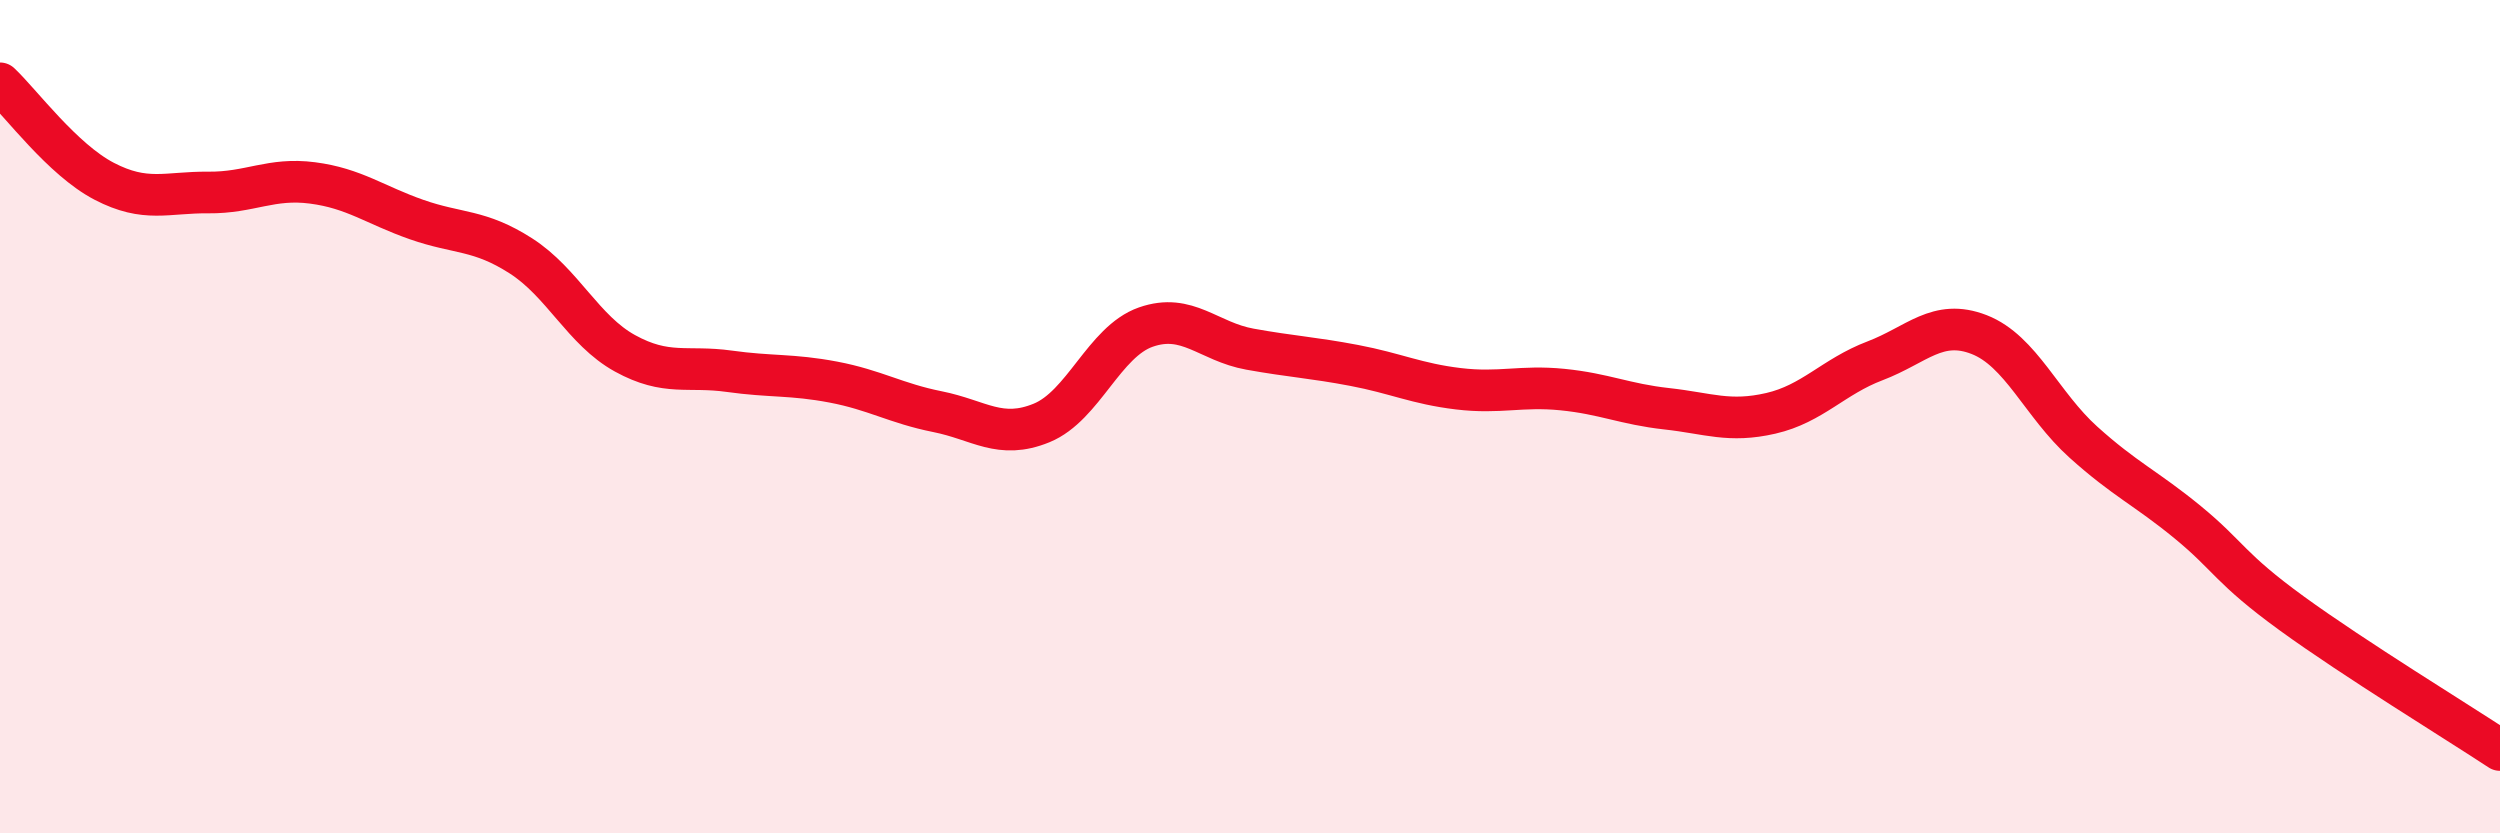 
    <svg width="60" height="20" viewBox="0 0 60 20" xmlns="http://www.w3.org/2000/svg">
      <path
        d="M 0,2 C 0.5,2.47 1.5,3.83 2.5,4.35 C 3.5,4.87 4,4.61 5,4.62 C 6,4.63 6.5,4.26 7.5,4.39 C 8.5,4.52 9,4.92 10,5.27 C 11,5.62 11.5,5.5 12.5,6.14 C 13.5,6.78 14,7.93 15,8.48 C 16,9.03 16.5,8.77 17.5,8.91 C 18.5,9.05 19,8.98 20,9.17 C 21,9.36 21.5,9.68 22.5,9.88 C 23.5,10.08 24,10.56 25,10.15 C 26,9.74 26.5,8.2 27.5,7.85 C 28.5,7.5 29,8.2 30,8.38 C 31,8.56 31.5,8.58 32.5,8.77 C 33.5,8.96 34,9.21 35,9.33 C 36,9.45 36.5,9.25 37.5,9.35 C 38.5,9.45 39,9.7 40,9.81 C 41,9.92 41.5,10.15 42.5,9.92 C 43.5,9.69 44,9.04 45,8.66 C 46,8.28 46.5,7.64 47.5,8.03 C 48.5,8.42 49,9.71 50,10.61 C 51,11.51 51.5,11.71 52.5,12.53 C 53.5,13.35 53.5,13.63 55,14.72 C 56.5,15.81 59,17.34 60,18L60 20L0 20Z"
        fill="#EB0A25"
        opacity="0.1"
        stroke-linecap="round"
        stroke-linejoin="round"
      />
      <path
        d="M 0,2 C 0.5,2.47 1.5,3.83 2.5,4.35 C 3.5,4.87 4,4.61 5,4.62 C 6,4.63 6.5,4.26 7.5,4.39 C 8.5,4.52 9,4.92 10,5.27 C 11,5.62 11.5,5.5 12.5,6.14 C 13.5,6.78 14,7.93 15,8.48 C 16,9.03 16.5,8.77 17.5,8.91 C 18.5,9.05 19,8.98 20,9.17 C 21,9.36 21.5,9.68 22.5,9.88 C 23.5,10.08 24,10.56 25,10.15 C 26,9.74 26.5,8.2 27.5,7.85 C 28.5,7.5 29,8.2 30,8.38 C 31,8.56 31.5,8.58 32.5,8.77 C 33.5,8.96 34,9.21 35,9.33 C 36,9.45 36.5,9.25 37.5,9.35 C 38.5,9.45 39,9.7 40,9.81 C 41,9.92 41.5,10.15 42.5,9.92 C 43.5,9.69 44,9.04 45,8.66 C 46,8.28 46.5,7.64 47.5,8.03 C 48.5,8.42 49,9.71 50,10.61 C 51,11.51 51.5,11.71 52.5,12.53 C 53.5,13.35 53.5,13.63 55,14.72 C 56.5,15.81 59,17.34 60,18"
        stroke="#EB0A25"
        stroke-width="1"
        fill="none"
        stroke-linecap="round"
        stroke-linejoin="round"
      />
    </svg>
  